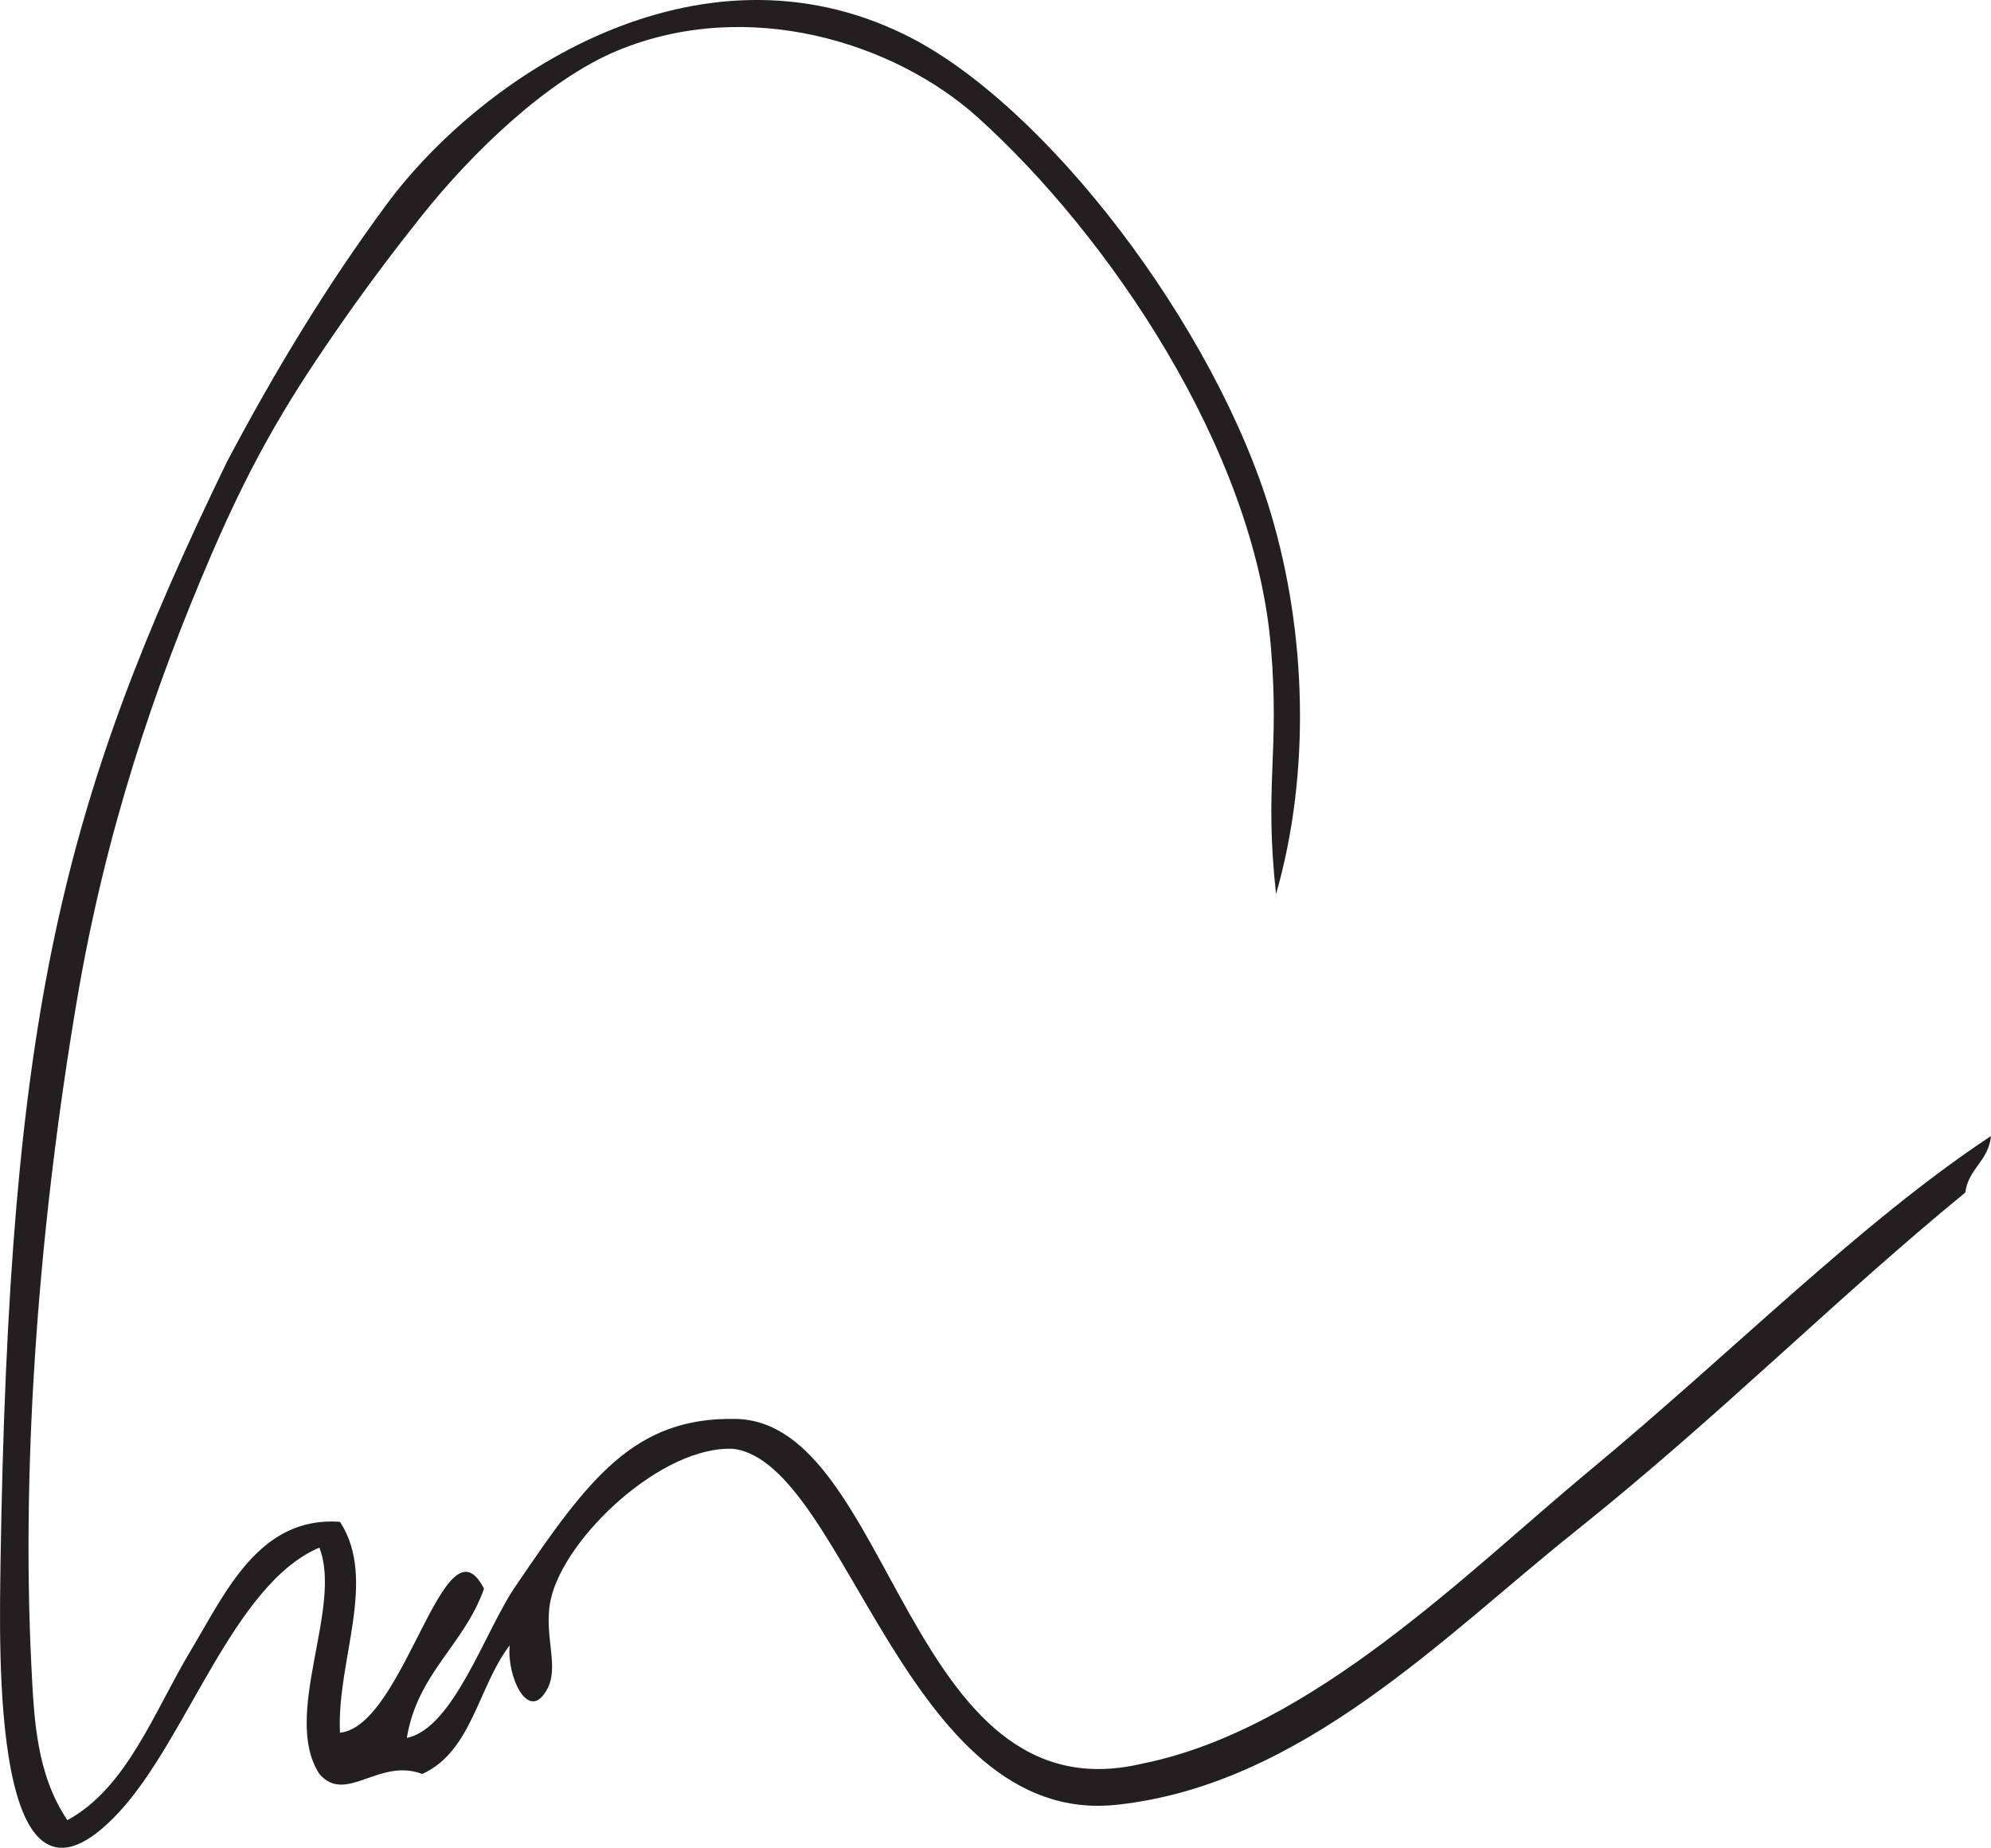 <?xml version="1.0" encoding="UTF-8"?>
<svg id="Ebene_1" data-name="Ebene 1" xmlns="http://www.w3.org/2000/svg" viewBox="0 0 500 463.94">
  <defs>
    <style>
      .cls-1 {
        fill: #231f20;
        stroke-width: 0px;
      }
    </style>
  </defs>
  <path class="cls-1" d="M320.46,224.52c-3.02-27.58.94-35.28-1.29-62-4.16-49.96-41.21-103.87-73.62-133.04C224.49,10.53,187.77-.8,155.13,12.68c-17.87,7.38-36.91,26.06-49.09,41.34-6.74,8.45-13.33,17.2-19.38,25.83-13.32,19.01-22.62,33.98-33.58,59.42-14.29,33.16-26.53,69.38-33.68,111.41-9.34,54.9-14.16,114.57-11.52,167.58.66,13.19,1.2,27.11,9.04,38.75,15-8.14,21.78-27.28,31-42.62,8.63-14.36,17.1-33.76,37.46-32.29,9.53,14.64-.89,34.95,0,52.96,16.39-1.75,26.22-55.63,36.17-36.17-4.91,14.04-16.71,21.18-19.38,37.46,11.85-2.37,19.84-27.47,27.48-38.35,18.06-26.61,29.59-42.29,55.19-41.73,39.38.86,42.71,100.65,102.04,86.54,42.7-8.56,81.86-48.34,112.37-73.62,36.24-30.04,67.92-62.24,100.75-83.96-.6,6.29-5.66,8.12-6.46,14.2-33.09,27.11-61.53,56.01-98.17,85.25-32.6,26.02-68.56,63.55-114.95,68.47-52.87,5.68-67.97-85.43-96.11-89.36-17.85-1.05-42.45,22.06-45.97,37.69-2.07,9.2,2.58,17.36-1.3,23.26-4.54,7.49-9.82-3.96-9.04-11.62-7.88,10.2-9.48,26.68-21.96,32.29-10.91-4.15-19.16,7.73-25.84,0-9.52-14.7,5.93-41.81,0-56.83-21.63,9.18-33.19,48.01-50.35,66.47C-2.5,489.81-.1,412.99.13,392.44,2.29,254.49,15.59,201.26,56.96,116.02c12-22.73,25.15-44.42,40.04-64.59C120.97,18.97,175.17-17.01,227.45,8.81c35.33,17.44,77.78,73.46,91.71,120.12,8.95,29.99,10.03,65.15,1.29,95.58"/>
</svg>
